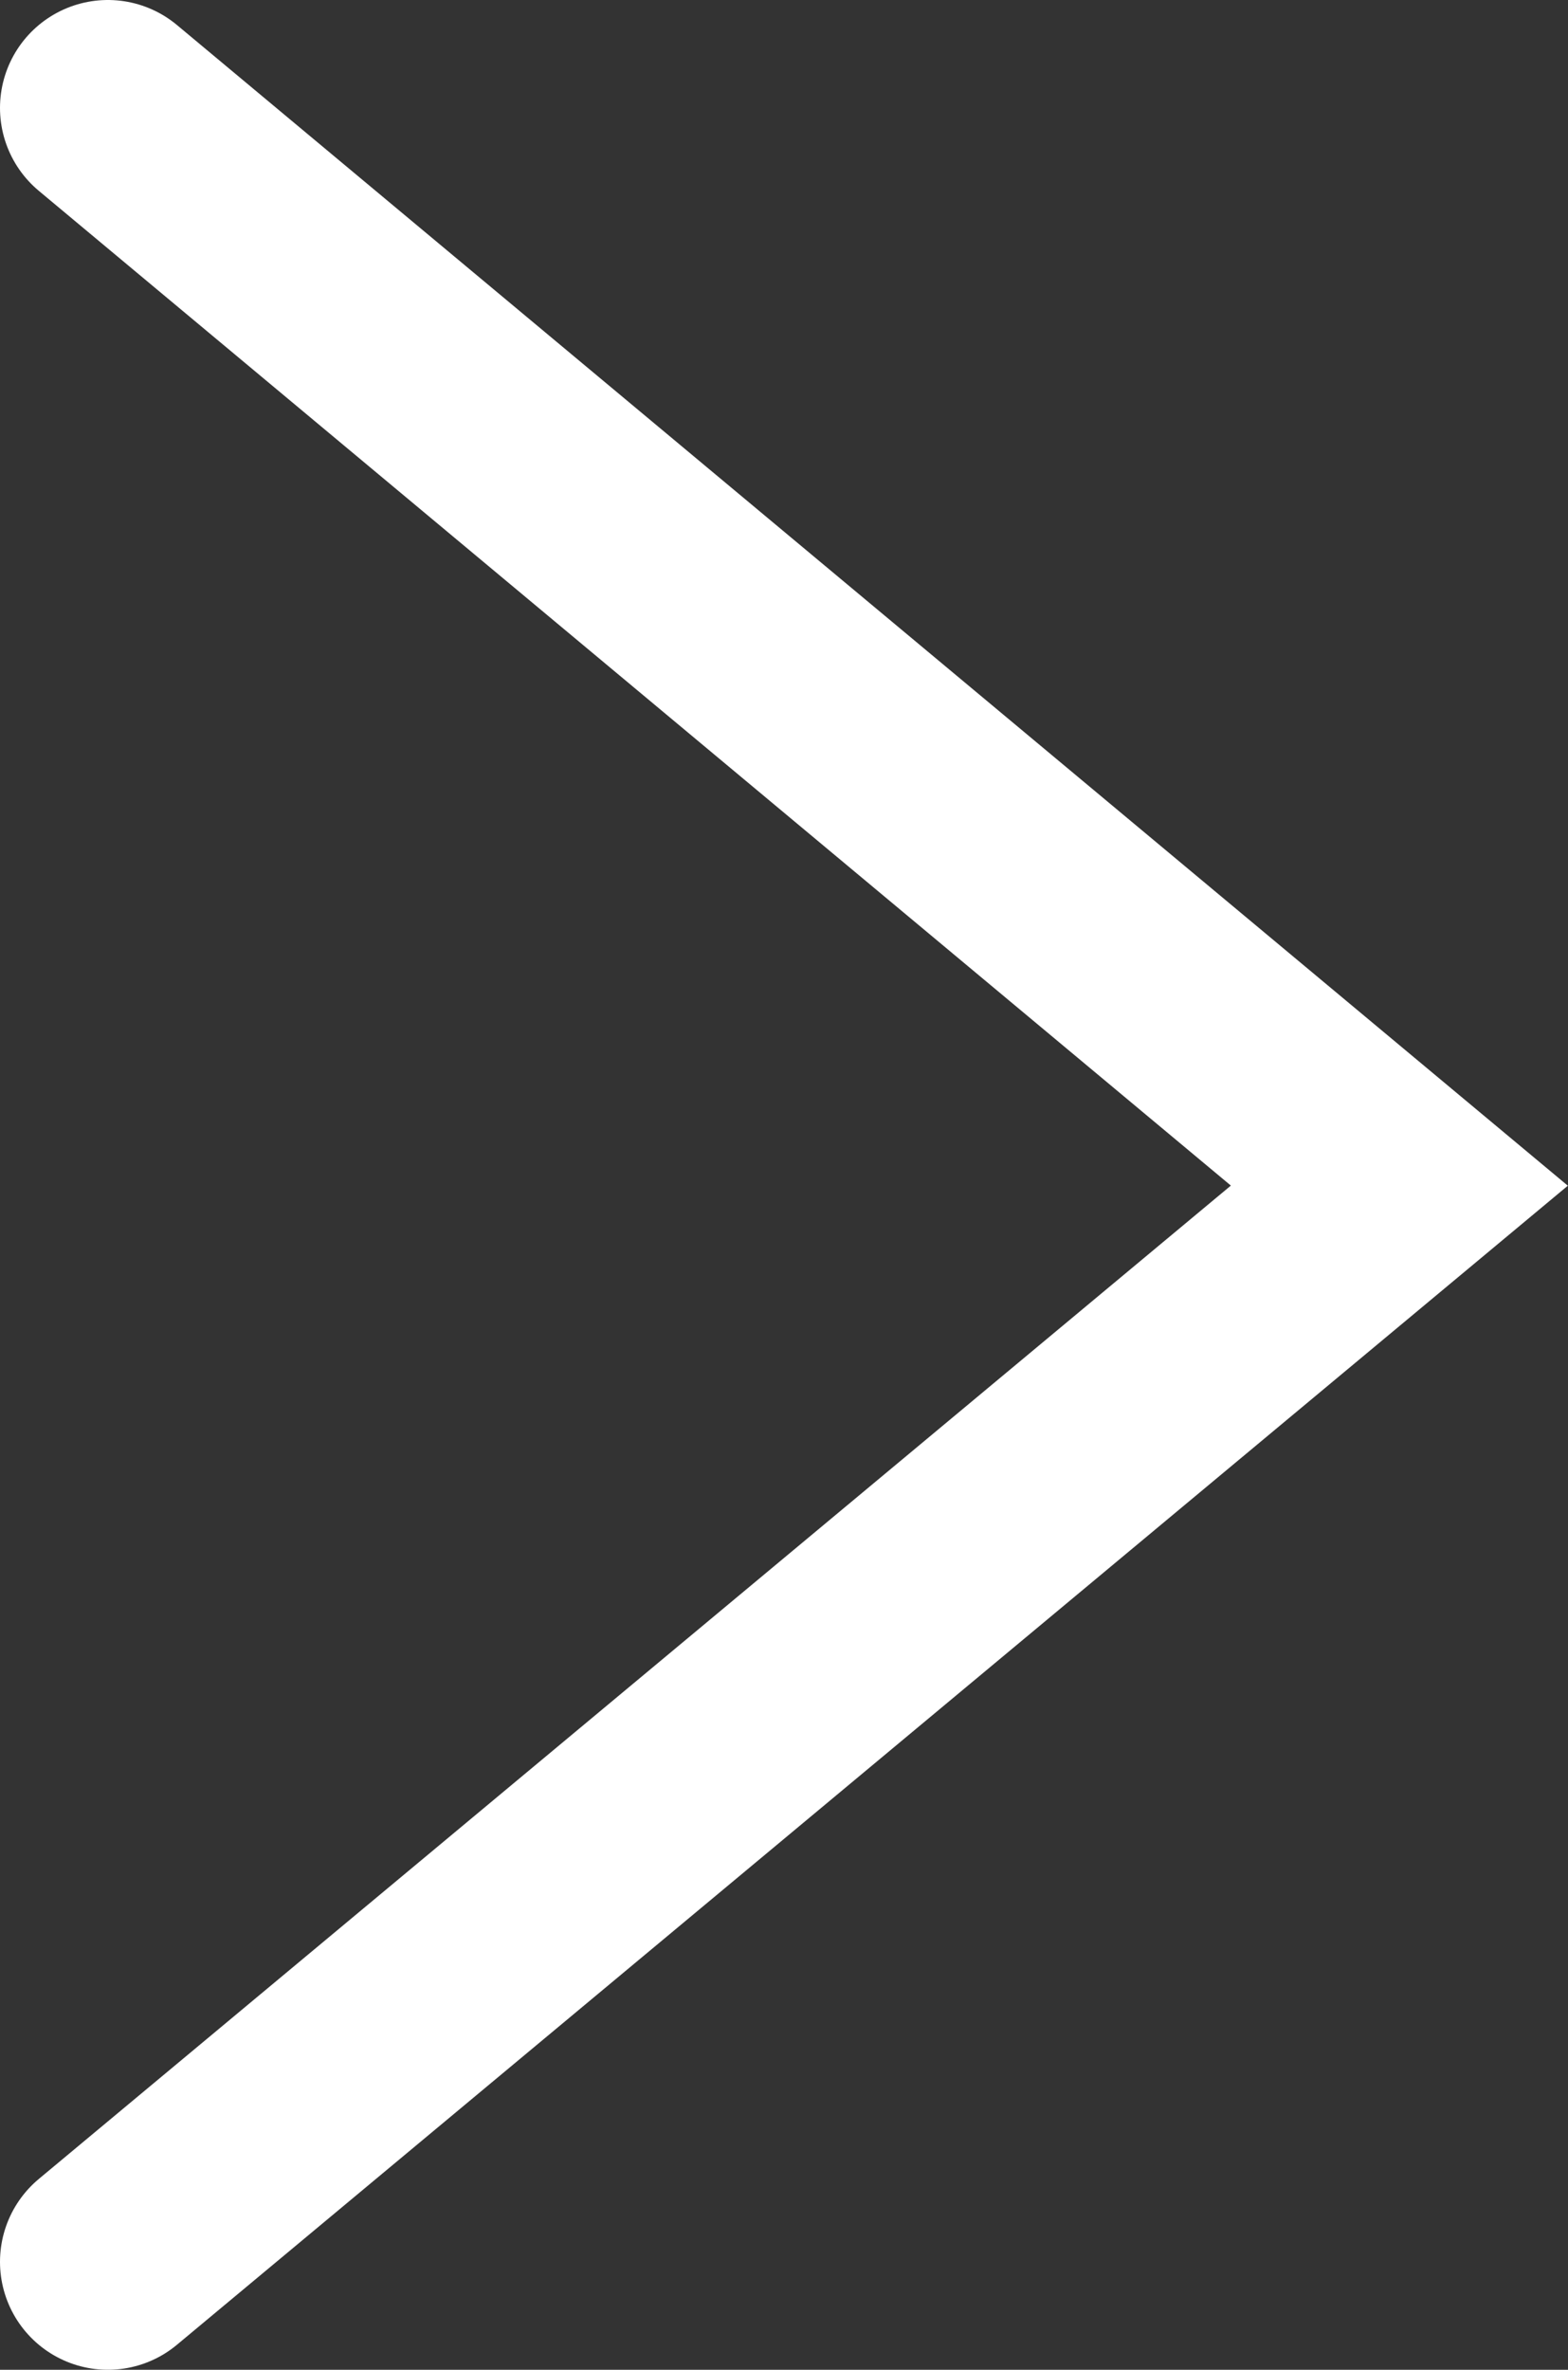 <svg xmlns="http://www.w3.org/2000/svg" viewBox="0 0 10.32 15.59"><rect x="0" y="0" width="10.32" height="15.59" fill="#333333" stroke="none"/><defs><style>.cls-1{fill:none;stroke:#fff;stroke-linecap:round;stroke-miterlimit:10;stroke-width:1.42px;}</style></defs><g id="レイヤー_2" data-name="レイヤー 2"><g id="レイヤー_1-2" data-name="レイヤー 1"><path class="cls-1" d="M.71.71,9.21,7.8.71,14.88"/></g></g></svg>